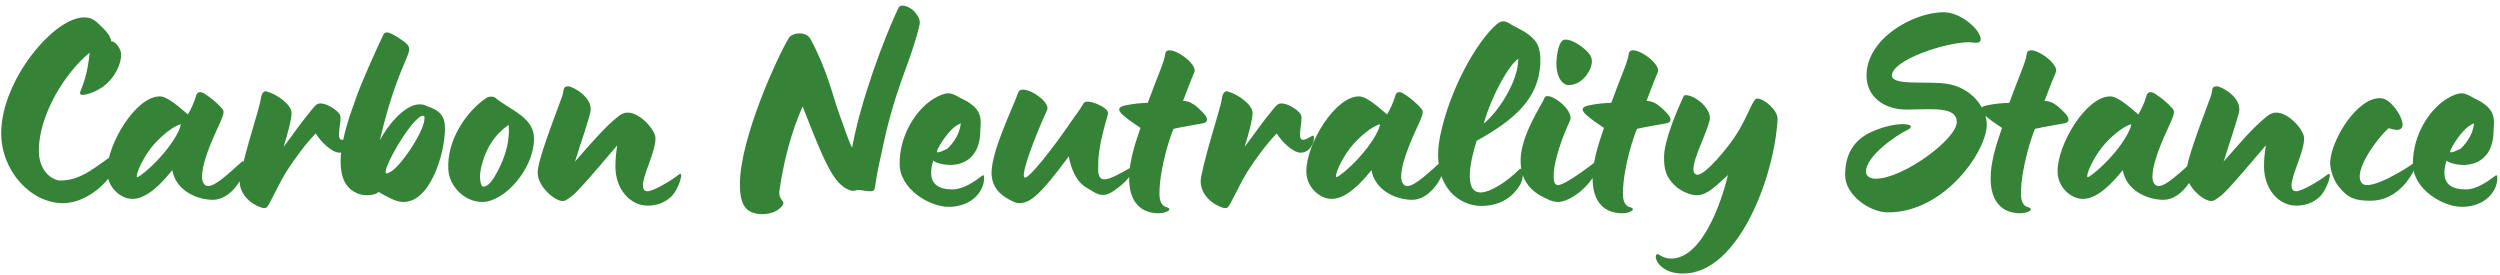<svg width="817" height="90" viewBox="0 0 817 90" fill="none" xmlns="http://www.w3.org/2000/svg">
<path d="M20.691 66.4C9.891 66.4 0.391 55.7 0.391 43.5C0.391 26.1 18.091 5 27.991 5.7C30.191 5.8 31.391 6.9 33.791 9.3C35.091 10.6 36.091 11.9 36.391 13.5C38.091 13.6 39.591 16.3 39.591 17.8C39.591 21.6 36.491 28.2 29.391 30.5C27.591 31.1 25.591 31.5 26.291 29.8C27.691 26.5 28.791 22.7 29.291 17.2C20.891 24.1 12.691 37.9 12.691 49.2C12.691 56.3 17.391 59 19.791 59C26.591 59 31.491 54.3 37.291 50.4C38.391 49.6 39.291 49.2 39.091 50.4C37.691 59.1 28.191 66.4 20.691 66.4ZM69.609 65.3C64.509 65.3 57.509 62.4 56.309 55.6C53.009 59.7 48.109 65 43.309 65C39.209 65 35.009 61 35.009 56C35.009 47 44.409 31.5 52.209 31.5C54.909 31.5 59.109 35.5 61.409 37.4C62.509 35.5 63.409 33.6 64.109 31.2C64.409 30.1 65.409 29.7 66.809 30.6C69.009 32 70.809 33.5 72.509 35.4C73.209 36.2 73.309 36.8 72.309 39.2C70.809 42.7 66.009 52.1 66.009 57.8C66.009 59.2 66.609 60.8 68.009 60.8C70.609 60.8 75.309 56.1 79.109 52.8C79.509 52.4 79.909 53.3 79.909 54.2V54.5C79.909 58.1 75.309 65.3 69.609 65.3ZM44.809 57.9C45.109 58.1 49.009 55.2 52.609 51.1C55.809 47.6 58.809 42.9 59.109 40.6C56.709 41.1 52.209 44.7 49.309 48.4C45.909 52.9 44.209 57.6 44.809 57.9ZM86.28 68C85.88 68 85.48 67.9 85.08 67.7C80.68 66.1 77.58 62.1 78.48 57.7C80.48 47.9 84.78 35.7 85.28 32.1C85.58 30 86.48 29.7 87.18 29.9C90.78 30.9 95.28 34.3 95.28 36.9C95.28 39 94.08 43.5 92.68 48C95.28 44.6 98.48 39.9 101.68 36.1C102.88 34.7 103.38 33.8 104.68 33.8C106.88 33.8 109.58 35.7 110.58 36.8C111.28 37.6 111.28 38.1 111.28 38.6C111.28 40.2 110.78 42.3 110.78 43.9C110.78 45 110.98 45.7 111.88 45.7C112.38 45.7 113.58 45.1 114.78 44.4C115.68 43.9 115.38 46.1 114.78 47.3C113.88 49.1 112.48 49.9 110.98 49.9C108.48 49.9 104.78 46.3 103.18 43.6C99.78 47.1 96.28 51.9 93.58 56.1C91.38 59.7 90.08 62.7 88.38 65.8C87.38 67.7 87.18 68 86.28 68ZM131.613 66C129.313 66 125.913 64 123.713 62.7C123.113 63.4 121.613 63.8 120.113 63.8C118.613 63.8 117.213 63.5 116.413 63C112.613 61.3 111.313 57.4 111.313 52.9C111.313 44.9 115.313 35.2 116.113 32.7C117.713 27.8 123.313 15.4 125.313 11.3C125.513 10.8 126.013 10.6 126.413 10.6C127.513 10.6 129.013 11.6 130.013 12.2C132.713 14 133.713 14.7 133.713 16.1C133.713 16.8 133.413 17.6 132.913 18.9C131.413 22.6 127.913 29.7 124.113 45.9C126.313 41.5 132.113 34.1 137.113 34.1C137.913 34.1 138.613 34.2 139.313 34.6C143.913 36.1 145.413 38 145.413 42C145.413 50.1 140.613 66.3 131.613 66ZM126.313 56.7C126.513 56.7 126.813 56.6 127.113 56.4C130.313 55.4 138.713 43 138.713 38.8C138.713 38.5 138.813 38 138.513 37.9C135.813 36.7 126.013 53.1 126.013 56.2C126.013 56.5 126.113 56.7 126.313 56.7ZM157.616 66C151.916 66 146.816 61 146.516 55.4C145.916 45.9 152.416 36.3 159.116 31.9C159.716 31.5 161.316 31.4 161.916 32C167.016 36.2 174.716 38.3 174.516 45.7C174.216 55.6 164.716 66 157.616 66ZM157.916 61C159.216 61 160.416 59.7 161.516 57.9C167.116 48.7 166.316 42 166.216 40.8C161.916 43.8 158.616 48.3 157.116 55.3C156.516 58.3 157.116 61 157.916 61ZM211.613 67.2C206.013 67.2 201.113 61.9 201.113 54.4C201.113 51.9 201.313 50.2 201.713 47.5C194.413 56.1 189.013 62.4 187.113 63.9C184.913 65.6 184.513 65.7 183.813 65.7C181.413 65.7 175.712 61.1 175.712 56.4C175.712 52.5 180.513 40.2 183.713 31.5C184.413 29.6 183.713 28.2 185.713 28.2C187.113 28.2 194.113 31.9 192.913 36.8C191.713 41.4 190.012 46 187.913 52.8C193.213 46.8 197.413 41.7 202.213 37.9C203.113 37.2 204.113 36.8 205.113 36.8C209.213 36.8 214.213 42.5 214.213 45.2C214.213 49.7 210.113 57.1 210.113 60.5C210.113 61.3 210.213 62.5 211.613 62.5C213.313 62.5 218.713 59.5 221.913 57C223.713 55.7 221.713 62 219.413 64.2C217.413 66.1 214.913 67.2 211.613 67.2ZM249.001 70C247.701 70 245.301 69.6 244.001 68.3C242.301 66.6 241.801 63.7 241.801 60.2C241.801 45.1 254.301 18.1 257.801 12.4C258.801 10.7 263.401 10 264.901 12.8C270.401 23 272.401 32.1 273.901 36.2C275.701 41.3 278.201 48.5 278.501 48.1C281.301 32.8 288.901 12.5 293.601 2.6C294.401 0.9 297.701 2.3 299.101 4.1C299.801 5.1 300.901 6.2 300.501 8.1C299.601 12.2 297.601 18.2 295.801 23C293.201 29.9 290.501 38.4 288.501 48C287.601 52.4 286.701 55.8 286.001 60.7C285.801 62.4 285.601 62.5 283.901 62.5C282.801 62.5 280.801 61.8 279.801 62.2C277.701 63 274.901 60.7 273.501 59C269.901 54.6 266.401 45.1 262.301 34.8C258.801 42.7 256.301 51.5 254.701 62.4C254.301 65.5 257.001 65.6 255.601 67.3C254.101 69.1 252.101 69.9 249.001 70ZM309.998 67.6C303.898 67.6 293.998 61.9 293.998 53.5C293.998 44 299.398 35.9 304.898 32.4C307.198 31 308.698 30.5 309.898 30.5C311.698 30.5 312.998 31.7 315.998 33.1C319.798 35.4 320.498 37.5 320.498 40.2C320.498 41.4 320.298 42.8 320.298 44.4C319.498 51.9 314.598 53.9 310.498 53.9C308.098 53.9 305.898 53.2 304.998 52.5C304.498 54 304.298 55.3 304.298 56.5C304.298 60.4 307.098 61.9 311.198 61.9C314.798 61.9 318.198 59.5 320.998 57.4C321.598 57 321.598 57.8 321.598 58.2C321.598 62.6 317.498 67.6 309.998 67.6ZM306.498 49.8C306.998 49.8 307.998 49.4 309.598 48.6C311.998 46.3 313.598 43.6 313.998 40.3C311.398 41.3 309.498 43.9 307.898 46.2C306.298 48.8 305.798 49.8 306.498 49.8ZM333.078 66.4C331.878 66.4 330.978 65.8 329.778 65.2C326.378 63.4 324.478 61 324.078 57.5C323.378 50.5 331.078 35.1 332.778 30.2C333.878 27 343.578 33 342.178 36C338.478 44 333.478 57 334.778 58C335.978 59 344.878 47.3 349.178 41C351.778 37.2 352.678 36.3 354.078 33.8C355.078 31.9 362.078 35.1 362.078 36.8C362.078 37 362.078 37.3 361.978 37.7C358.878 48.2 358.878 51.9 358.878 55.3C358.878 57.7 359.578 58.6 360.978 58.6C362.678 58.6 365.578 57 369.278 54.9C371.178 53.8 370.478 55.5 370.078 56.2C368.578 59.2 365.078 61.6 363.778 62.5C362.578 63.3 361.478 63.7 360.478 63.7C358.578 63.7 357.078 62.5 355.378 61.5C351.578 59.4 350.078 55.2 349.278 51.1C340.178 63.4 336.778 66.4 333.078 66.4ZM378.407 69.7C377.307 69.7 374.807 69.4 373.007 68.1C369.407 65.5 369.007 61.1 369.007 58.2C369.007 51.5 372.007 44.2 372.707 41.8C370.607 40.4 368.407 38.9 367.007 37.6C366.207 36.9 364.407 35.2 367.507 34.5C370.607 33.8 373.007 33.7 375.107 33.6C378.207 25 380.507 20.3 380.807 17.6C381.307 13.7 391.607 20.6 390.307 23.6C389.207 26.1 387.607 30.4 386.607 33C387.907 33 389.707 33.1 393.407 37.1C394.907 38.7 394.807 40 393.107 40.3C390.507 40.8 387.107 41.3 383.507 42.1C382.707 43.7 378.907 54.8 378.907 63.3C378.907 66 379.807 67.4 381.207 67.7C383.307 68.2 381.707 69.7 378.407 69.7ZM400.342 68C399.942 68 399.542 67.9 399.142 67.7C394.742 66.1 391.642 62.1 392.542 57.7C394.542 47.9 398.842 35.7 399.342 32.1C399.642 30 400.542 29.7 401.242 29.9C404.842 30.9 409.342 34.3 409.342 36.9C409.342 39 408.142 43.5 406.742 48C409.342 44.6 412.542 39.9 415.742 36.1C416.942 34.7 417.442 33.8 418.742 33.8C420.942 33.8 423.642 35.7 424.642 36.8C425.342 37.6 425.342 38.1 425.342 38.6C425.342 40.2 424.842 42.3 424.842 43.9C424.842 45 425.042 45.7 425.942 45.7C426.442 45.7 427.642 45.1 428.842 44.4C429.742 43.9 429.442 46.1 428.842 47.3C427.942 49.1 426.542 49.9 425.042 49.9C422.542 49.9 418.842 46.3 417.242 43.6C413.842 47.1 410.342 51.9 407.642 56.1C405.442 59.7 404.142 62.7 402.442 65.8C401.442 67.7 401.242 68 400.342 68ZM461.503 65.3C456.403 65.3 449.403 62.4 448.203 55.6C444.903 59.7 440.003 65 435.203 65C431.103 65 426.903 61 426.903 56C426.903 47 436.303 31.5 444.103 31.5C446.803 31.5 451.003 35.5 453.303 37.4C454.403 35.5 455.303 33.6 456.003 31.2C456.303 30.1 457.303 29.7 458.703 30.6C460.903 32 462.703 33.5 464.403 35.4C465.103 36.2 465.203 36.8 464.203 39.2C462.703 42.7 457.903 52.1 457.903 57.8C457.903 59.2 458.503 60.8 459.903 60.8C462.503 60.8 467.203 56.1 471.003 52.8C471.403 52.4 471.803 53.3 471.803 54.2V54.5C471.803 58.1 467.203 65.3 461.503 65.3ZM436.703 57.9C437.003 58.1 440.903 55.2 444.503 51.1C447.703 47.6 450.703 42.9 451.003 40.6C448.603 41.1 444.103 44.7 441.203 48.4C437.803 52.9 436.103 57.6 436.703 57.9ZM484.474 67.3C476.574 67.5 467.374 60.4 470.674 44.3C473.674 29.6 482.374 13.7 489.274 7.8C490.474 6.9 491.574 6.6 493.174 7.6C495.674 9.2 499.274 10.4 501.574 13.2C503.274 15.2 503.474 18.2 503.374 20.9C502.774 32.3 494.774 39.3 482.574 46C480.474 52.6 478.274 62.9 483.874 62.9C486.774 62.9 492.174 59.7 496.474 55.4C497.774 54.1 498.474 58.2 496.174 61.3C492.974 65.9 488.474 67.2 484.474 67.3ZM484.874 40.4C489.574 36.6 496.174 26.7 496.174 19.2C493.174 21.2 487.674 30.7 484.874 40.4ZM512.637 27.8C510.637 27.8 508.837 25.4 508.637 21.5C508.537 19.2 509.137 13.5 511.137 13C512.837 12.6 515.637 14.3 516.937 15.3C519.737 17.4 520.237 18.8 520.237 20.1C520.237 22.5 517.437 27.8 512.637 27.8ZM509.237 66C507.937 66 506.637 65.6 505.337 64.9C499.237 62.2 496.937 58 496.937 52.4C496.937 44.3 503.737 34.5 504.737 32C505.737 29.4 514.737 35.9 513.037 39.5C511.037 43.7 507.737 52.3 507.737 57.4C507.737 58.5 507.737 60.5 509.137 60.5C511.537 60.5 520.637 53.5 520.937 53.2C521.937 52.2 521.937 54.1 521.937 54.7C521.937 55.8 521.037 57.3 520.437 58.2C516.837 63.4 511.837 66 509.237 66ZM529.872 69.7C528.772 69.7 526.272 69.4 524.472 68.1C520.872 65.5 520.472 61.1 520.472 58.2C520.472 51.5 523.472 44.2 524.172 41.8C522.072 40.4 519.872 38.9 518.472 37.6C517.672 36.9 515.872 35.2 518.972 34.5C522.072 33.8 524.472 33.7 526.572 33.6C529.672 25 531.972 20.3 532.272 17.6C532.772 13.7 543.072 20.6 541.772 23.6C540.672 26.1 539.072 30.4 538.072 33C539.372 33 541.172 33.1 544.872 37.1C546.372 38.7 546.272 40 544.572 40.3C541.972 40.8 538.572 41.3 534.972 42.1C534.172 43.7 530.372 54.8 530.372 63.3C530.372 66 531.272 67.4 532.672 67.7C534.772 68.2 533.172 69.7 529.872 69.7ZM550.007 89.4C547.407 89.4 544.307 88.8 542.207 86.4C540.507 84.4 541.007 82.5 542.107 83.2C542.807 83.7 544.307 84.5 546.107 84.5C555.907 84.5 562.207 67.4 564.707 57.2C560.907 60.6 558.007 63.8 554.507 63.8C552.407 63.8 549.307 62.5 547.307 60.6C544.707 58.1 543.807 55.8 543.807 51.4C543.807 45.9 548.207 35.7 550.207 31.5C550.307 31.2 550.607 31.1 550.907 31.1C554.207 31.1 559.607 35.9 558.707 39.3C557.407 44.4 553.407 51.5 553.407 55.4C553.407 56.5 554.007 57.1 554.707 57.1C557.407 57.1 564.507 48.5 567.407 44C571.207 38.1 572.807 32.2 574.207 32.2C576.607 32.2 581.007 36.1 580.907 38.9C580.007 57.2 568.307 89.4 550.007 89.4ZM616.984 69.4C611.084 69.4 602.984 63.8 602.984 57.2C602.984 47.5 608.784 44.1 613.284 42.4C621.384 39.3 627.084 40.7 623.284 42.5C619.484 44.3 609.784 51.1 609.784 56.1C609.784 57.6 611.184 58.4 612.984 58.4C621.984 58.4 639.484 45.4 639.484 39.9C639.484 34.6 631.184 35.8 622.984 35.8C615.684 35.8 609.984 31.6 609.984 24.7C609.984 12.5 625.384 4 635.184 4C640.884 4 647.284 9.8 647.284 12.8C647.284 14.6 644.884 13.8 643.484 13.8C635.784 13.8 618.284 19.6 618.284 24.7C618.284 28 629.184 26.5 635.684 27.3C644.684 28.4 649.284 35.8 649.284 40.7C649.284 49.2 635.684 69.4 616.984 69.4ZM659.95 69.7C658.85 69.7 656.35 69.4 654.55 68.1C650.95 65.5 650.55 61.1 650.55 58.2C650.55 51.5 653.55 44.2 654.25 41.8C652.15 40.4 649.95 38.9 648.55 37.6C647.75 36.9 645.95 35.2 649.05 34.5C652.15 33.8 654.55 33.7 656.65 33.6C659.75 25 662.05 20.3 662.35 17.6C662.85 13.7 673.15 20.6 671.85 23.6C670.75 26.1 669.15 30.4 668.15 33C669.45 33 671.25 33.1 674.95 37.1C676.45 38.7 676.35 40 674.65 40.3C672.05 40.8 668.65 41.3 665.05 42.1C664.25 43.7 660.45 54.8 660.45 63.3C660.45 66 661.35 67.4 662.75 67.7C664.85 68.2 663.25 69.7 659.95 69.7ZM707.011 65.3C701.911 65.3 694.911 62.4 693.711 55.6C690.411 59.7 685.511 65 680.711 65C676.611 65 672.411 61 672.411 56C672.411 47 681.811 31.5 689.611 31.5C692.311 31.5 696.511 35.5 698.811 37.4C699.911 35.5 700.811 33.6 701.511 31.2C701.811 30.1 702.811 29.7 704.211 30.6C706.411 32 708.211 33.5 709.911 35.4C710.611 36.2 710.711 36.8 709.711 39.2C708.211 42.7 703.411 52.1 703.411 57.8C703.411 59.2 704.011 60.8 705.411 60.8C708.011 60.8 712.711 56.1 716.511 52.8C716.911 52.4 717.311 53.3 717.311 54.2V54.5C717.311 58.1 712.711 65.3 707.011 65.3ZM682.211 57.9C682.511 58.1 686.411 55.2 690.011 51.1C693.211 47.6 696.211 42.9 696.511 40.6C694.111 41.1 689.611 44.7 686.711 48.4C683.311 52.9 681.611 57.6 682.211 57.9ZM750.382 67.2C744.782 67.2 739.882 61.9 739.882 54.4C739.882 51.9 740.082 50.2 740.482 47.5C733.182 56.1 727.782 62.4 725.882 63.9C723.682 65.6 723.282 65.7 722.582 65.7C720.182 65.7 714.482 61.1 714.482 56.4C714.482 52.5 719.282 40.2 722.482 31.5C723.182 29.6 722.482 28.2 724.482 28.2C725.882 28.2 732.882 31.9 731.682 36.8C730.482 41.4 728.782 46 726.682 52.8C731.982 46.8 736.182 41.7 740.982 37.9C741.882 37.2 742.882 36.8 743.882 36.8C747.982 36.8 752.982 42.5 752.982 45.2C752.982 49.7 748.882 57.1 748.882 60.5C748.882 61.3 748.982 62.5 750.382 62.5C752.082 62.5 757.482 59.5 760.682 57C762.482 55.7 760.482 62 758.182 64.2C756.182 66.1 753.682 67.2 750.382 67.2ZM774.702 65.6C769.502 65.6 767.302 64.7 764.302 61C762.502 58.8 761.402 55.1 761.502 52.9C761.902 45.5 770.502 31.5 778.202 32.1C781.902 32.4 786.502 40.2 784.802 41.9C783.802 42.9 782.302 42.3 780.602 41.9C777.102 44.9 768.602 56.2 771.902 59.9C774.402 62.7 787.302 54.6 788.902 53.2C790.602 52.1 788.902 57.2 784.902 61.2C781.402 64.7 777.602 65.6 774.702 65.6ZM804.529 67.6C798.429 67.6 788.529 61.9 788.529 53.5C788.529 44 793.929 35.9 799.429 32.4C801.729 31 803.229 30.5 804.429 30.5C806.229 30.5 807.529 31.7 810.529 33.1C814.329 35.4 815.029 37.5 815.029 40.2C815.029 41.4 814.829 42.8 814.829 44.4C814.029 51.9 809.129 53.9 805.029 53.9C802.629 53.9 800.429 53.2 799.529 52.5C799.029 54 798.829 55.3 798.829 56.5C798.829 60.4 801.629 61.9 805.729 61.9C809.329 61.9 812.729 59.5 815.529 57.4C816.129 57 816.129 57.8 816.129 58.2C816.129 62.6 812.029 67.6 804.529 67.6ZM801.029 49.8C801.529 49.8 802.529 49.4 804.129 48.6C806.529 46.3 808.129 43.6 808.529 40.3C805.929 41.3 804.029 43.9 802.429 46.2C800.829 48.8 800.329 49.8 801.029 49.8Z" fill="#348337"/>
</svg>
